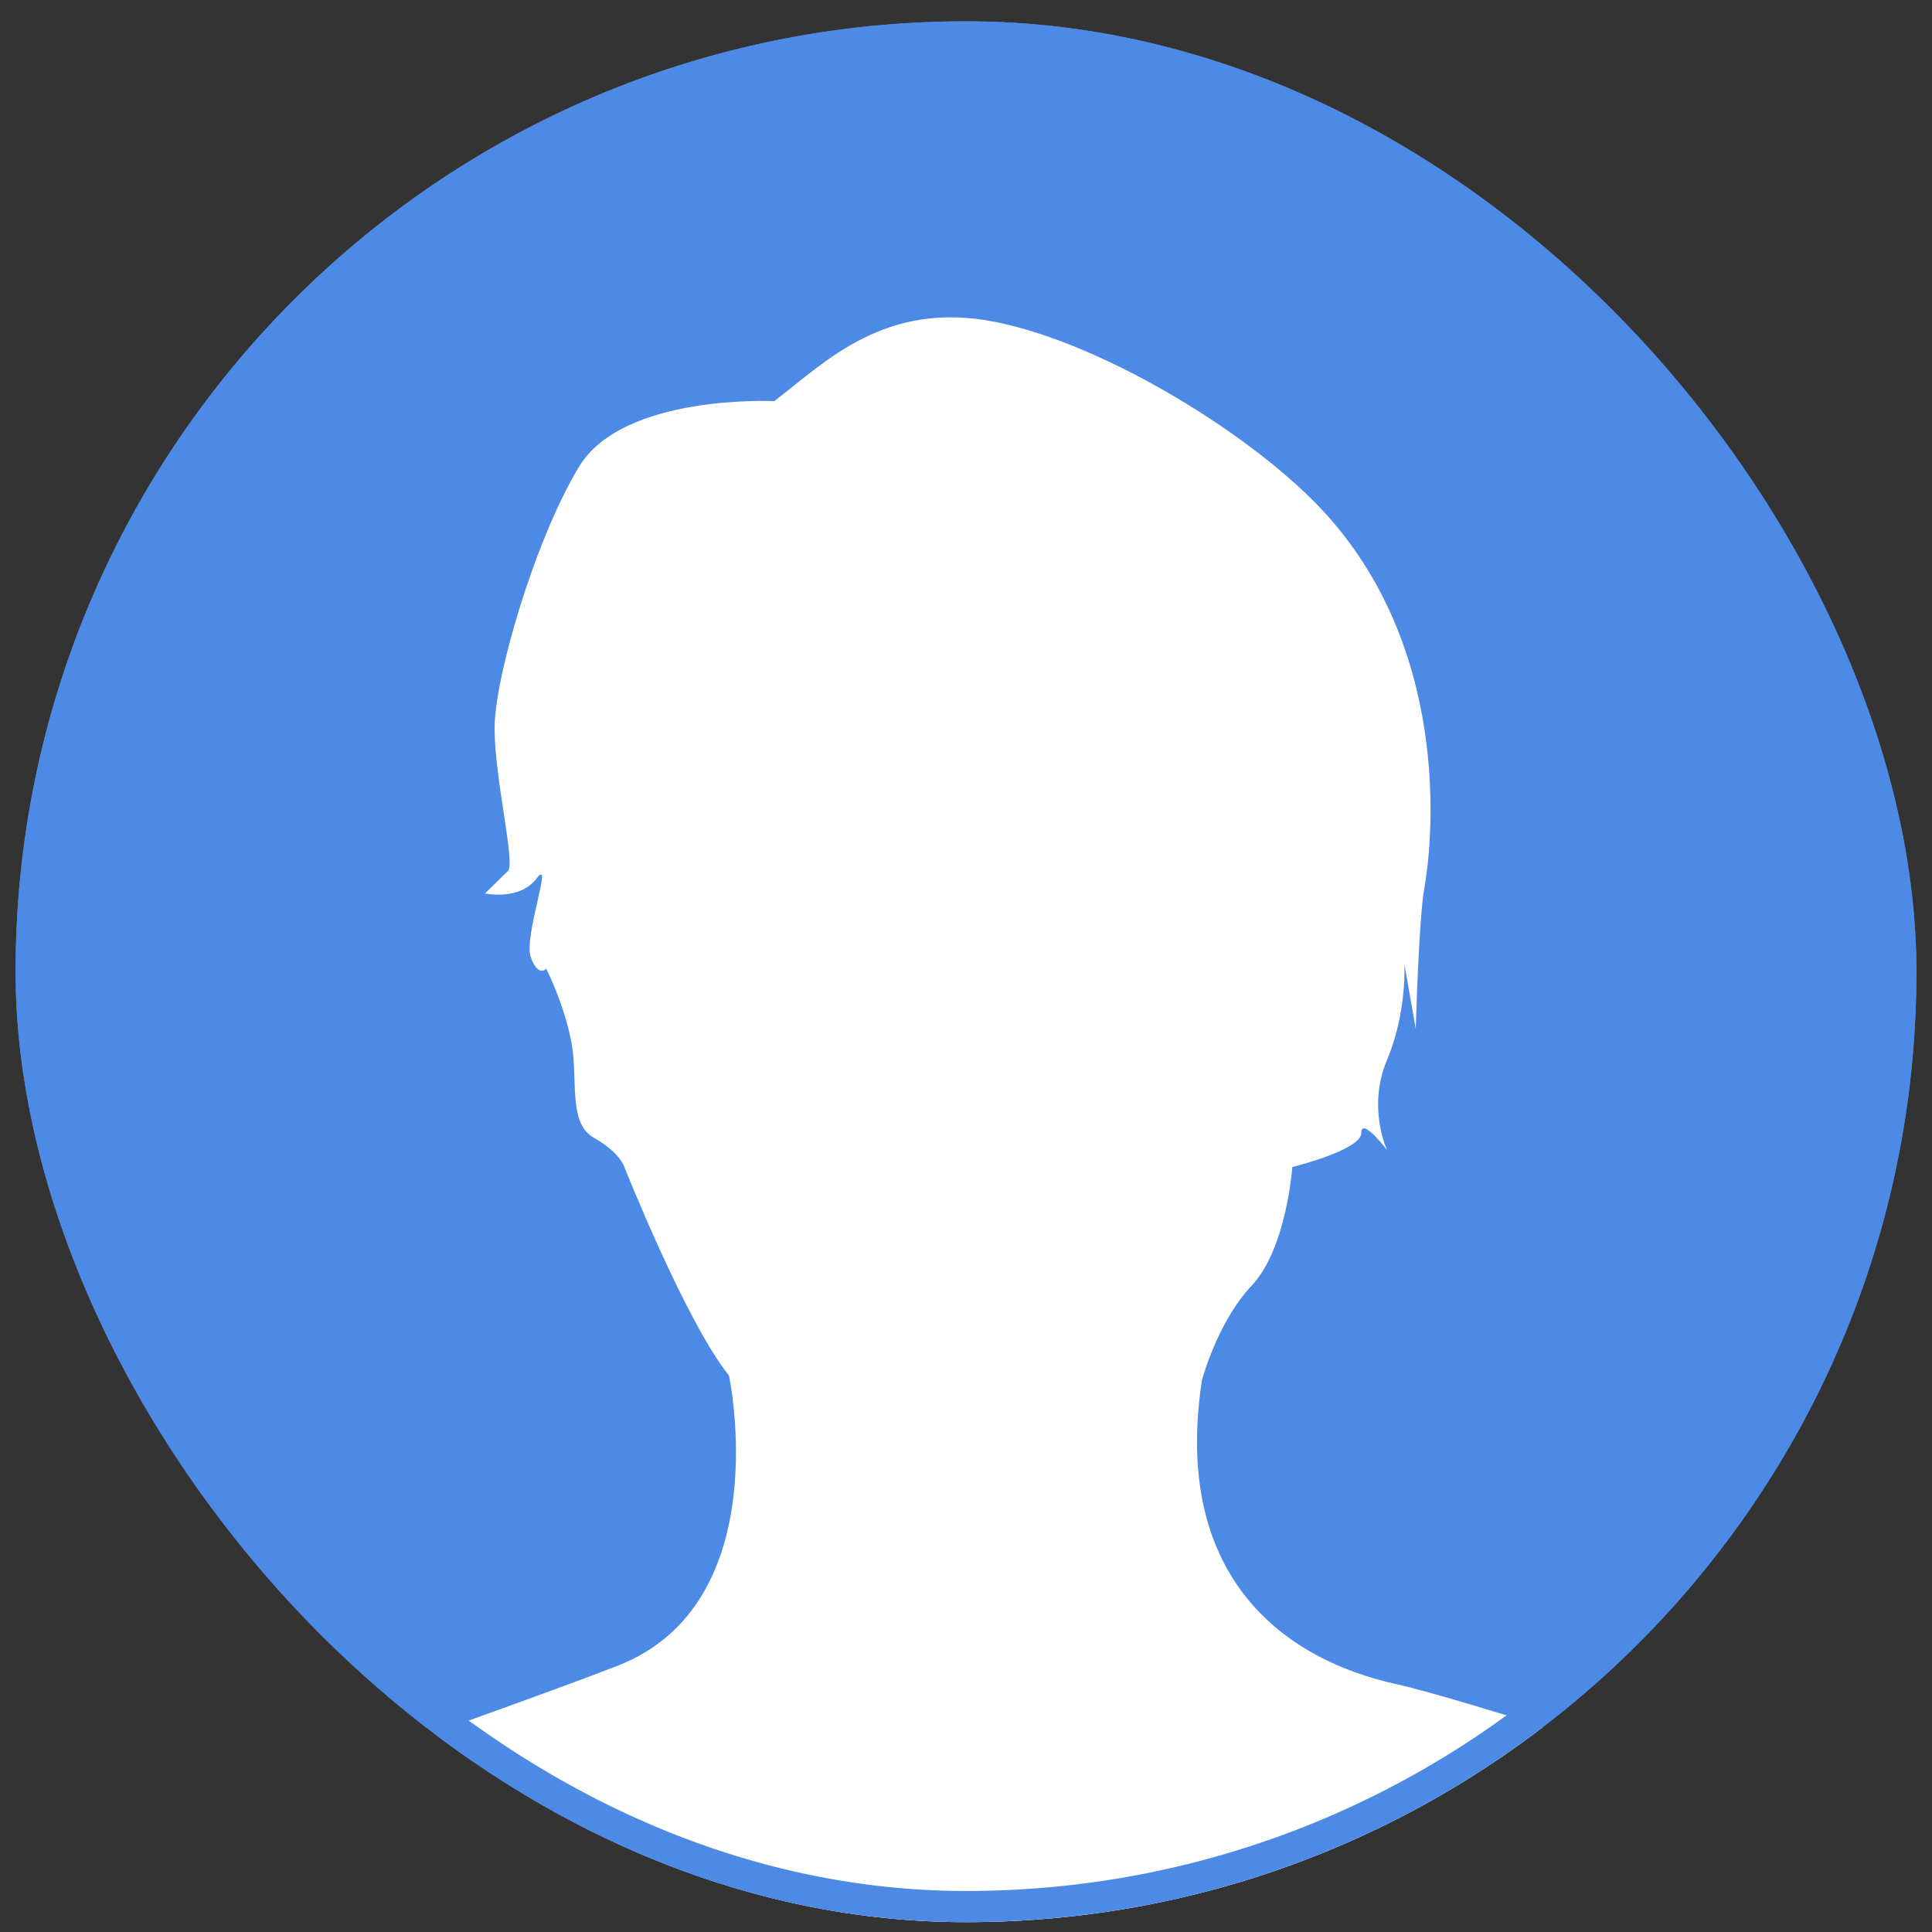 <svg width="62" height="62" viewBox="0 0 62 62" fill="none" xmlns="http://www.w3.org/2000/svg">
<rect x="0" y="0" width="62" height="62" fill="#333333" stroke="none"/>
<g clip-path="url(#clip0_655_2882)">
<rect x="0.5" y="0.684" width="61" height="61" rx="30.5" fill="#4D8AE6"/>
<path d="M60.375 59.98C56.704 57.385 46.115 54.326 44.902 54.067C40.919 53.217 37.649 50.357 38.57 44.299C38.57 44.299 39.059 42.431 40.172 41.252C41.286 40.072 41.473 37.45 41.473 37.45C41.473 37.45 43.684 36.906 43.684 36.362C43.684 35.818 44.513 36.906 44.513 36.906C44.513 36.906 43.865 35.549 44.513 34.009C45.16 32.469 45.067 30.934 45.067 30.934L45.434 33.018C45.434 33.018 45.528 29.491 45.709 28.495C45.895 27.499 46.757 21.139 42.548 16.492C40.332 14.047 35.536 11.064 31.975 10.337C28.409 9.616 26.505 11.602 24.848 12.873C24.848 12.873 19.992 12.631 18.577 14.984C17.161 17.337 15.872 21.742 15.872 23.368C15.872 24.995 16.547 27.714 16.3 27.951C16.053 28.193 15.565 28.672 15.565 28.672C15.565 28.672 16.673 28.915 17.221 28.188C17.776 27.466 16.794 30.056 17.035 30.724C17.282 31.386 17.529 31.085 17.529 31.085C17.529 31.085 18.083 32.173 18.324 33.379C18.571 34.585 18.204 36.034 19.059 36.513C19.921 36.997 20.047 37.477 20.047 37.477C20.047 37.477 22.011 42.42 23.394 44.143C23.394 44.143 24.963 51.472 19.8 53.464C14.637 55.457 4.915 58.607 3.395 60.098C0.723 62.721 0.887 65.036 -0.188 69.204C-0.49 70.389 -0.764 71.767 -1 73.184H65C63.985 67.573 62.432 61.439 60.358 59.975L60.375 59.98Z" fill="white"/>
</g>
<rect x="1" y="1.184" width="60" height="60" rx="30" stroke="#4D8AE5"/>
<defs>
<clipPath id="clip0_655_2882">
<rect x="0.5" y="0.684" width="61" height="61" rx="30.5" fill="white"/>
</clipPath>
</defs>
</svg>
